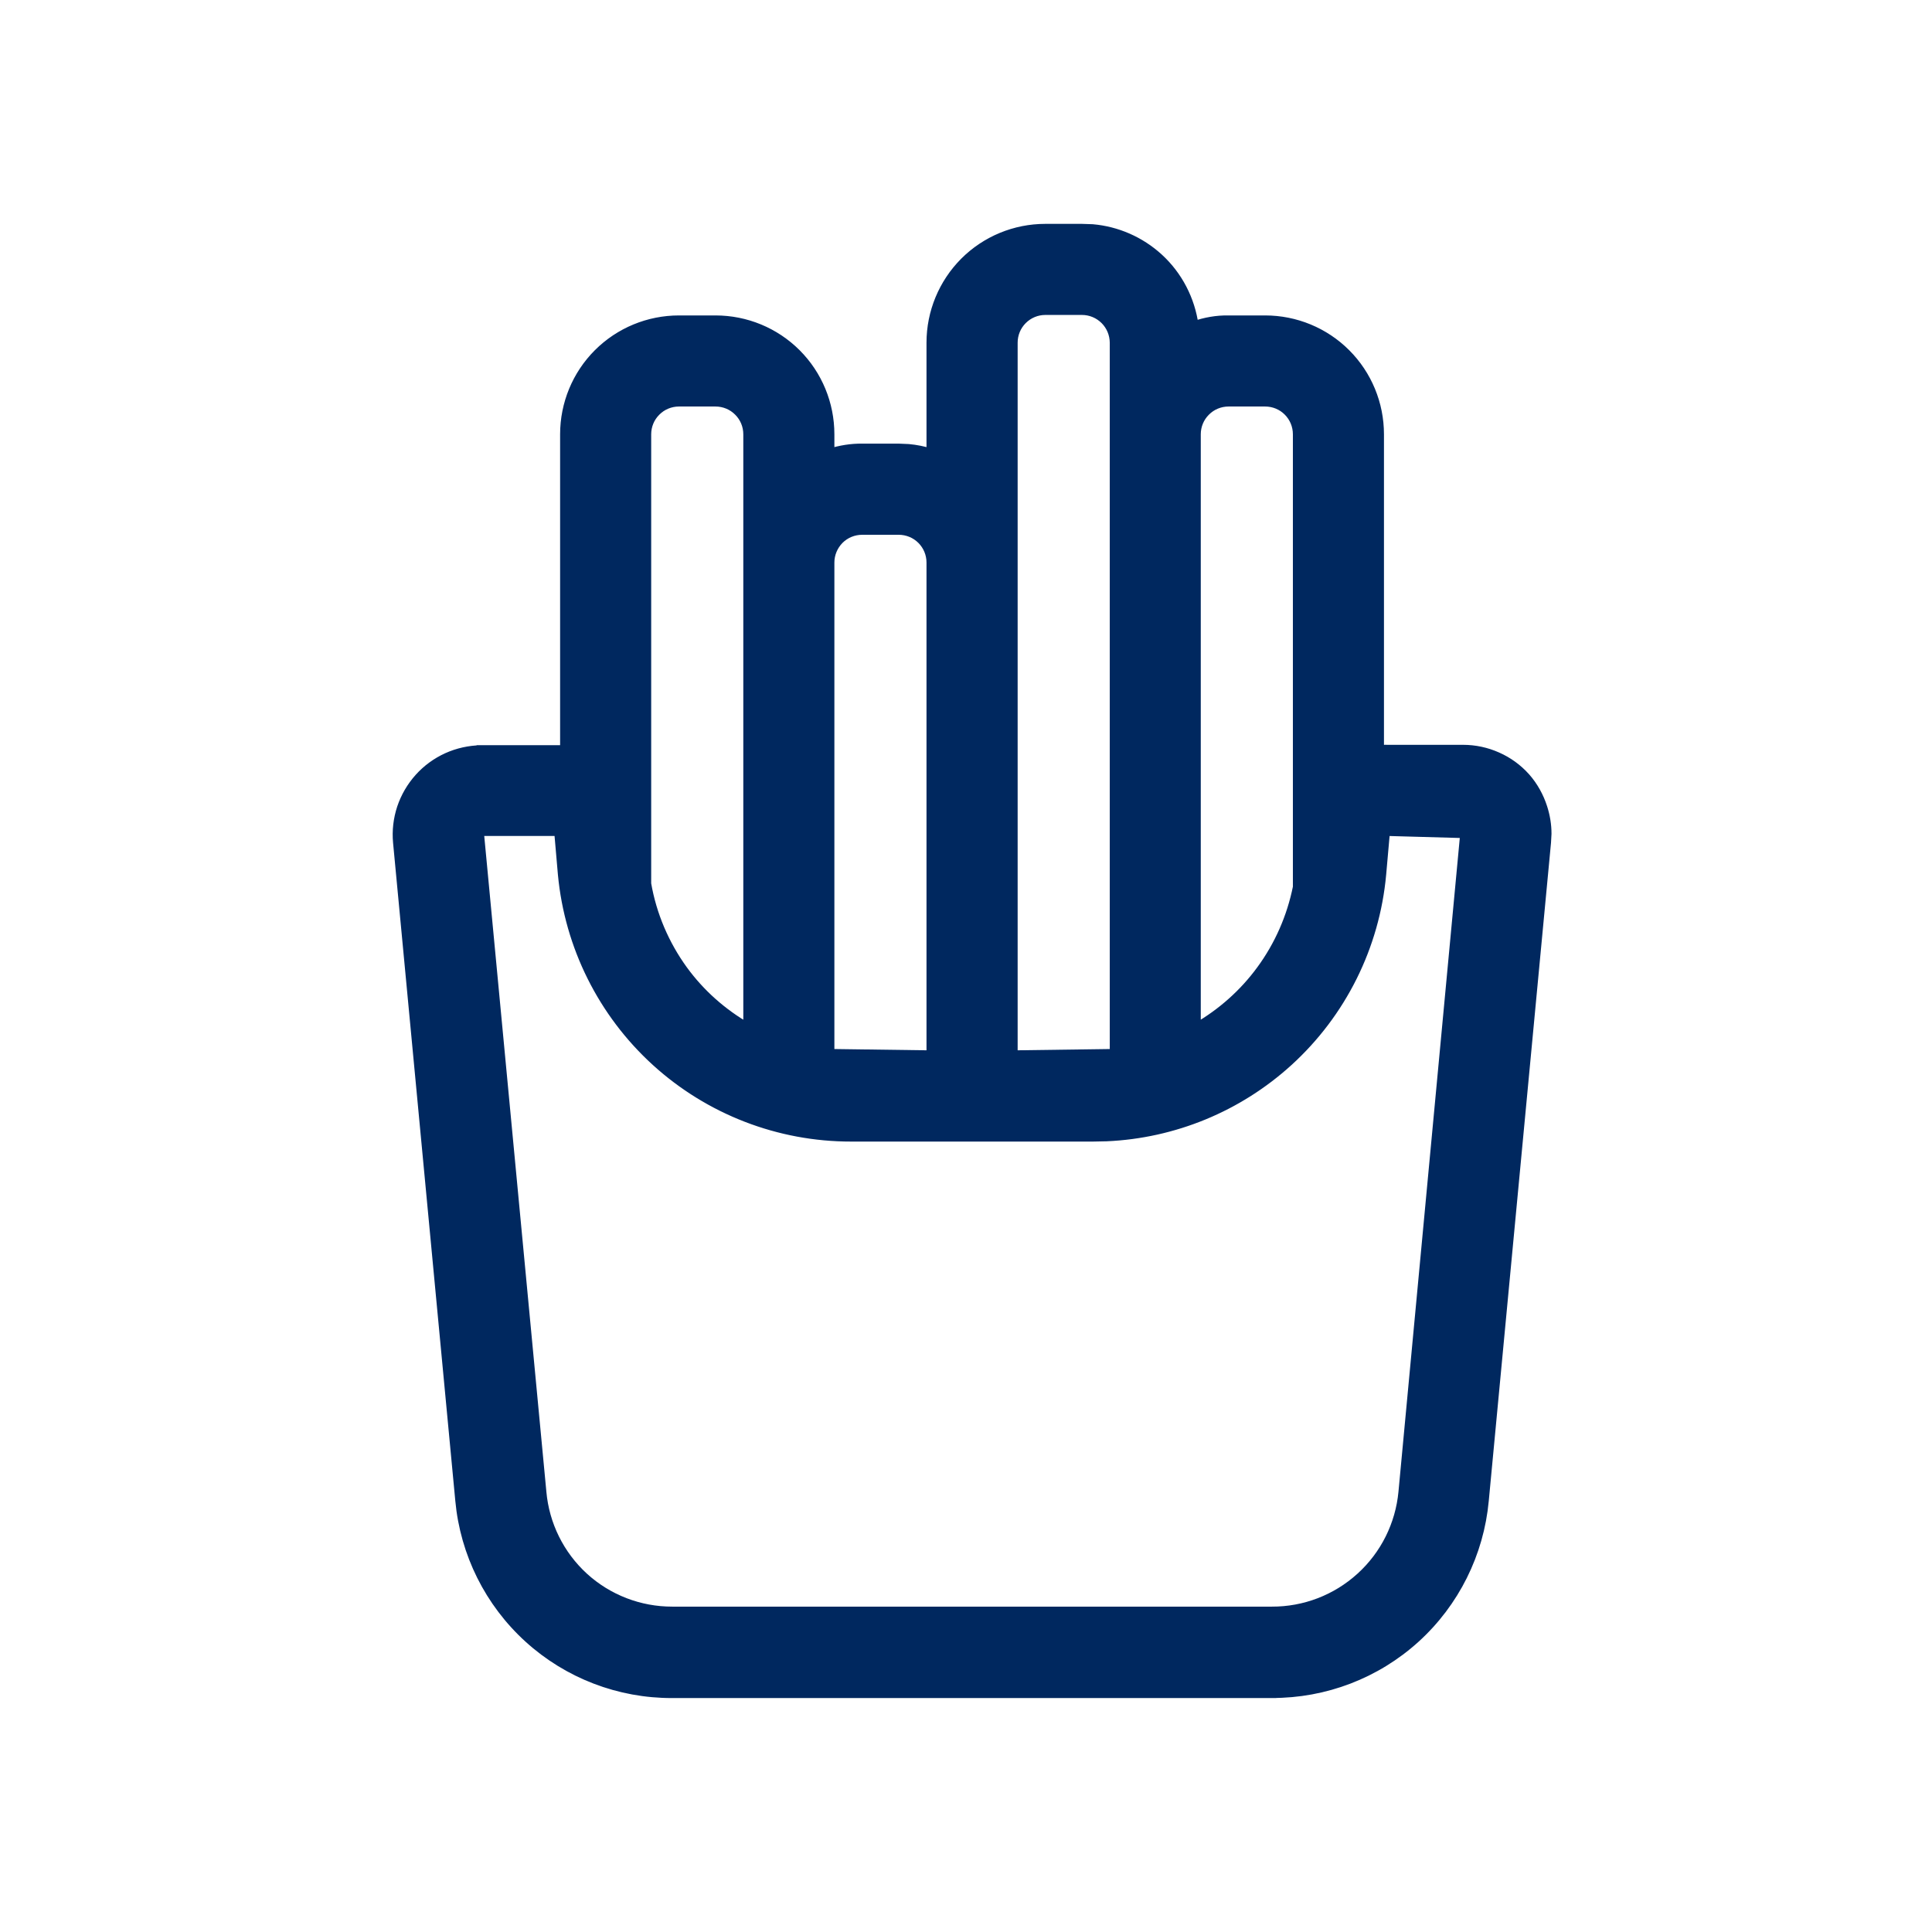 <svg width="28" height="28" viewBox="0 0 28 28" fill="none" xmlns="http://www.w3.org/2000/svg">
<path d="M15.681 3.309L15.833 3.314C16.188 3.345 16.525 3.492 16.791 3.734C17.074 3.992 17.254 4.341 17.306 4.719C17.466 4.663 17.634 4.633 17.805 4.636H18.336C18.775 4.636 19.197 4.81 19.508 5.121C19.819 5.432 19.993 5.854 19.993 6.294V10.865C20.032 10.86 20.07 10.857 20.109 10.859H21.203C21.374 10.859 21.544 10.895 21.7 10.965C21.857 11.034 21.997 11.136 22.111 11.263L22.112 11.264C22.225 11.392 22.309 11.543 22.361 11.706C22.4 11.828 22.421 11.955 22.421 12.083L22.414 12.21L21.512 21.747C21.441 22.514 21.086 23.227 20.516 23.745C19.945 24.263 19.202 24.547 18.432 24.544V24.545H9.744C8.974 24.548 8.23 24.263 7.66 23.745C7.09 23.227 6.734 22.514 6.663 21.747L5.761 12.21C5.745 12.041 5.765 11.87 5.818 11.709C5.872 11.548 5.959 11.399 6.072 11.273C6.186 11.146 6.325 11.045 6.479 10.975C6.634 10.905 6.802 10.868 6.972 10.865V10.864H8.066V10.865C8.105 10.863 8.144 10.866 8.182 10.871V6.294C8.182 5.854 8.356 5.432 8.667 5.121C8.978 4.81 9.4 4.636 9.84 4.636H10.37C10.81 4.636 11.232 4.81 11.543 5.121C11.854 5.432 12.028 5.854 12.028 6.294V6.565C12.179 6.518 12.336 6.492 12.495 6.494H13.025L13.167 6.5C13.277 6.51 13.386 6.532 13.492 6.565V4.966C13.492 4.526 13.667 4.105 13.977 3.794C14.288 3.483 14.71 3.309 15.149 3.309H15.681ZM7.854 21.623V21.624C7.896 22.096 8.113 22.535 8.463 22.855C8.813 23.174 9.27 23.35 9.744 23.349H18.432C18.907 23.351 19.365 23.175 19.717 22.855C20.069 22.536 20.288 22.096 20.332 21.623L21.227 12.082L20.114 12.051C20.106 12.052 20.097 12.056 20.091 12.062C20.084 12.067 20.08 12.075 20.077 12.083L20.025 12.672C19.93 13.715 19.447 14.684 18.672 15.389C17.946 16.049 17.013 16.433 16.036 16.476L15.84 16.48H12.335C11.288 16.481 10.279 16.091 9.505 15.387C8.731 14.682 8.248 13.714 8.15 12.672L8.099 12.084L8.085 12.06L8.061 12.051H6.947L7.854 21.623ZM12.495 7.686C12.371 7.686 12.252 7.735 12.165 7.822C12.078 7.91 12.028 8.029 12.028 8.152V15.267L13.492 15.287V8.152C13.492 8.029 13.443 7.91 13.355 7.822C13.268 7.735 13.149 7.686 13.025 7.686H12.495ZM15.149 4.5C15.026 4.5 14.908 4.549 14.82 4.637C14.733 4.724 14.684 4.842 14.684 4.966V15.287L16.148 15.267V4.966C16.147 4.842 16.098 4.724 16.011 4.637C15.923 4.549 15.804 4.5 15.681 4.5H15.149ZM9.84 5.827C9.716 5.827 9.597 5.876 9.51 5.964C9.422 6.051 9.373 6.17 9.373 6.294V12.808C9.451 13.259 9.633 13.686 9.902 14.057C10.151 14.399 10.47 14.682 10.837 14.892V6.294C10.837 6.17 10.788 6.051 10.7 5.964C10.613 5.876 10.494 5.827 10.37 5.827H9.84ZM17.805 5.827C17.681 5.827 17.562 5.876 17.475 5.964C17.387 6.051 17.338 6.17 17.338 6.294V14.892C17.705 14.681 18.025 14.397 18.275 14.055C18.536 13.699 18.715 13.29 18.802 12.857V6.294C18.802 6.17 18.753 6.051 18.666 5.964C18.579 5.876 18.46 5.827 18.336 5.827H17.805Z" fill="#00285F" stroke="#00285F" stroke-width="0.129"/>
</svg>
